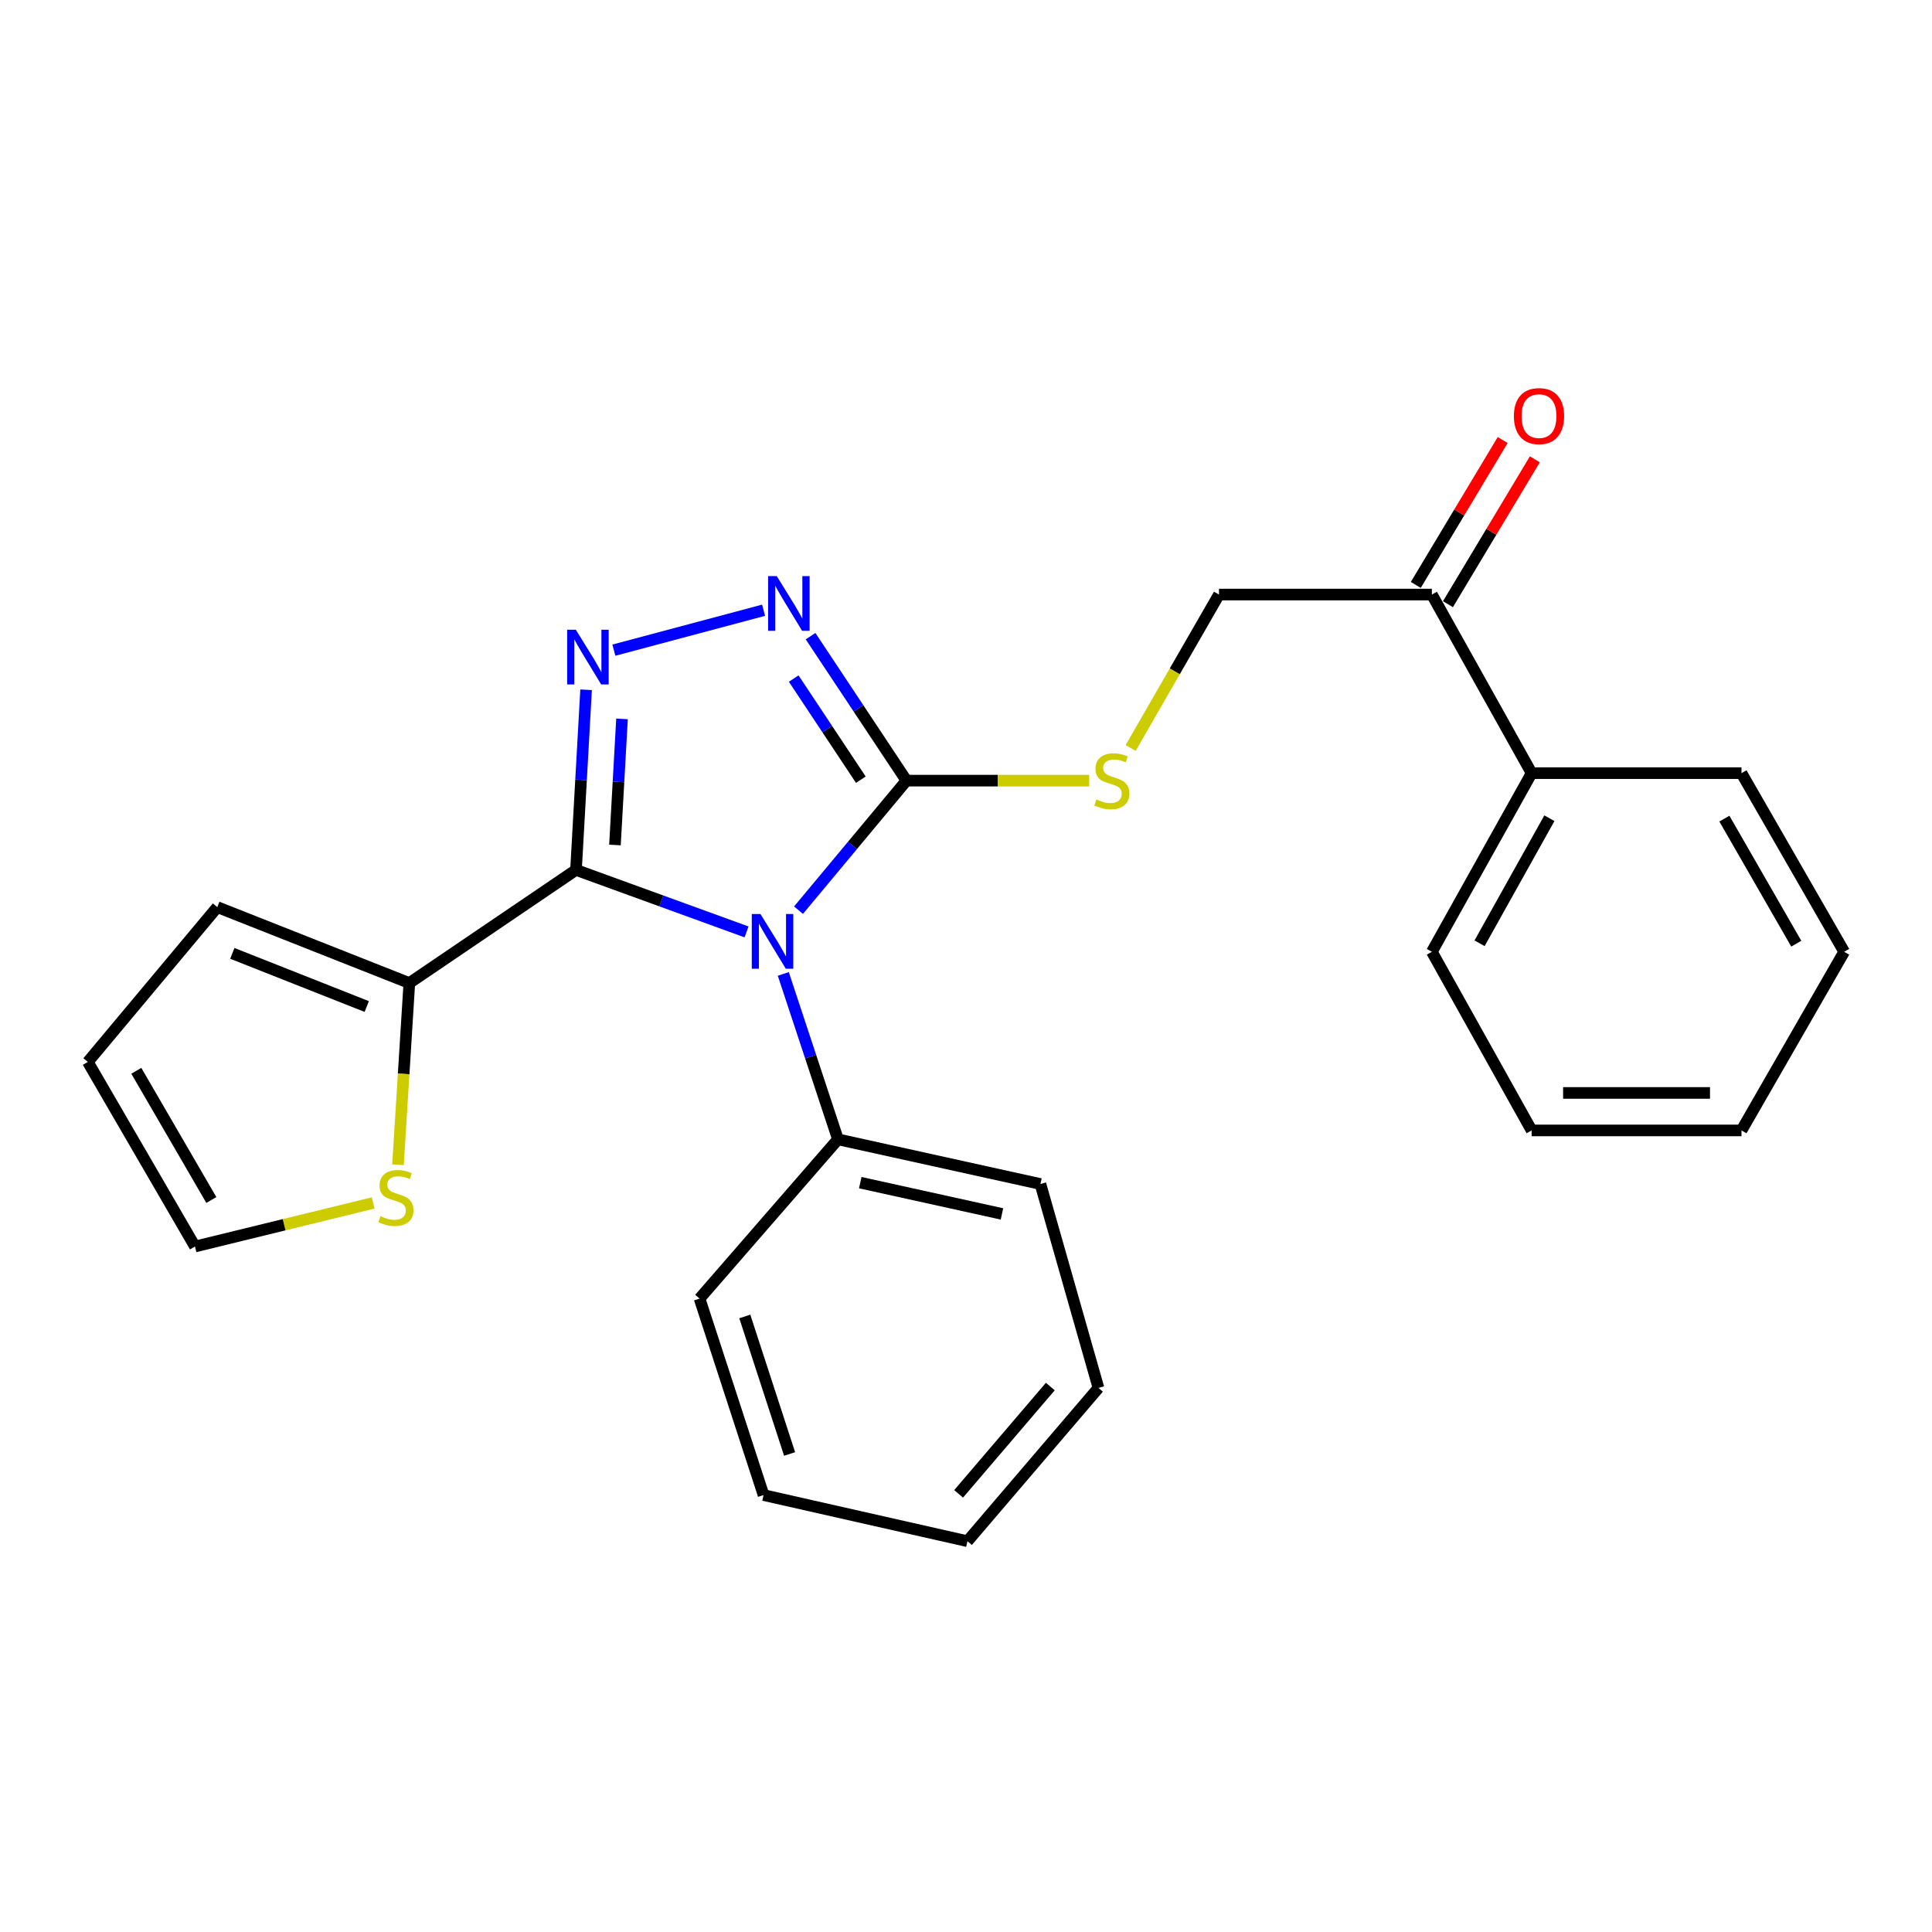 <?xml version='1.0' encoding='iso-8859-1'?>
<svg version='1.1' baseProfile='full'
              xmlns='http://www.w3.org/2000/svg'
                      xmlns:rdkit='http://www.rdkit.org/xml'
                      xmlns:xlink='http://www.w3.org/1999/xlink'
                  xml:space='preserve'
width='1000px' height='1000px' viewBox='0 0 1000 1000'>
<!-- END OF HEADER -->
<rect style='opacity:1.0;fill:#FFFFFF;stroke:none' width='1000' height='1000' x='0' y='0'> </rect>
<path class='bond-0' d='M 386.417,482.357 L 342.279,466.313' style='fill:none;fill-rule:evenodd;stroke:#0000FF;stroke-width:6px;stroke-linecap:butt;stroke-linejoin:miter;stroke-opacity:1' />
<path class='bond-0' d='M 342.279,466.313 L 298.142,450.269' style='fill:none;fill-rule:evenodd;stroke:#000000;stroke-width:6px;stroke-linecap:butt;stroke-linejoin:miter;stroke-opacity:1' />
<path class='bond-2' d='M 413.31,471.106 L 441.245,437.58' style='fill:none;fill-rule:evenodd;stroke:#0000FF;stroke-width:6px;stroke-linecap:butt;stroke-linejoin:miter;stroke-opacity:1' />
<path class='bond-2' d='M 441.245,437.58 L 469.18,404.054' style='fill:none;fill-rule:evenodd;stroke:#000000;stroke-width:6px;stroke-linecap:butt;stroke-linejoin:miter;stroke-opacity:1' />
<path class='bond-7' d='M 405.435,504.103 L 419.585,546.912' style='fill:none;fill-rule:evenodd;stroke:#0000FF;stroke-width:6px;stroke-linecap:butt;stroke-linejoin:miter;stroke-opacity:1' />
<path class='bond-7' d='M 419.585,546.912 L 433.734,589.721' style='fill:none;fill-rule:evenodd;stroke:#000000;stroke-width:6px;stroke-linecap:butt;stroke-linejoin:miter;stroke-opacity:1' />
<path class='bond-1' d='M 298.142,450.269 L 300.751,403.647' style='fill:none;fill-rule:evenodd;stroke:#000000;stroke-width:6px;stroke-linecap:butt;stroke-linejoin:miter;stroke-opacity:1' />
<path class='bond-1' d='M 300.751,403.647 L 303.361,357.025' style='fill:none;fill-rule:evenodd;stroke:#0000FF;stroke-width:6px;stroke-linecap:butt;stroke-linejoin:miter;stroke-opacity:1' />
<path class='bond-1' d='M 318.298,437.367 L 320.125,404.731' style='fill:none;fill-rule:evenodd;stroke:#000000;stroke-width:6px;stroke-linecap:butt;stroke-linejoin:miter;stroke-opacity:1' />
<path class='bond-1' d='M 320.125,404.731 L 321.952,372.096' style='fill:none;fill-rule:evenodd;stroke:#0000FF;stroke-width:6px;stroke-linecap:butt;stroke-linejoin:miter;stroke-opacity:1' />
<path class='bond-4' d='M 298.142,450.269 L 211.868,508.827' style='fill:none;fill-rule:evenodd;stroke:#000000;stroke-width:6px;stroke-linecap:butt;stroke-linejoin:miter;stroke-opacity:1' />
<path class='bond-25' d='M 317.739,336.523 L 395.231,315.849' style='fill:none;fill-rule:evenodd;stroke:#0000FF;stroke-width:6px;stroke-linecap:butt;stroke-linejoin:miter;stroke-opacity:1' />
<path class='bond-3' d='M 469.18,404.054 L 444.36,366.662' style='fill:none;fill-rule:evenodd;stroke:#000000;stroke-width:6px;stroke-linecap:butt;stroke-linejoin:miter;stroke-opacity:1' />
<path class='bond-3' d='M 444.36,366.662 L 419.54,329.27' style='fill:none;fill-rule:evenodd;stroke:#0000FF;stroke-width:6px;stroke-linecap:butt;stroke-linejoin:miter;stroke-opacity:1' />
<path class='bond-3' d='M 445.567,403.568 L 428.193,377.393' style='fill:none;fill-rule:evenodd;stroke:#000000;stroke-width:6px;stroke-linecap:butt;stroke-linejoin:miter;stroke-opacity:1' />
<path class='bond-3' d='M 428.193,377.393 L 410.819,351.219' style='fill:none;fill-rule:evenodd;stroke:#0000FF;stroke-width:6px;stroke-linecap:butt;stroke-linejoin:miter;stroke-opacity:1' />
<path class='bond-5' d='M 469.18,404.054 L 516.468,404.054' style='fill:none;fill-rule:evenodd;stroke:#000000;stroke-width:6px;stroke-linecap:butt;stroke-linejoin:miter;stroke-opacity:1' />
<path class='bond-5' d='M 516.468,404.054 L 563.756,404.054' style='fill:none;fill-rule:evenodd;stroke:#CCCC00;stroke-width:6px;stroke-linecap:butt;stroke-linejoin:miter;stroke-opacity:1' />
<path class='bond-6' d='M 211.868,508.827 L 208.93,555.847' style='fill:none;fill-rule:evenodd;stroke:#000000;stroke-width:6px;stroke-linecap:butt;stroke-linejoin:miter;stroke-opacity:1' />
<path class='bond-6' d='M 208.93,555.847 L 205.992,602.867' style='fill:none;fill-rule:evenodd;stroke:#CCCC00;stroke-width:6px;stroke-linecap:butt;stroke-linejoin:miter;stroke-opacity:1' />
<path class='bond-9' d='M 211.868,508.827 L 112.475,469.522' style='fill:none;fill-rule:evenodd;stroke:#000000;stroke-width:6px;stroke-linecap:butt;stroke-linejoin:miter;stroke-opacity:1' />
<path class='bond-9' d='M 189.823,520.976 L 120.248,493.463' style='fill:none;fill-rule:evenodd;stroke:#000000;stroke-width:6px;stroke-linecap:butt;stroke-linejoin:miter;stroke-opacity:1' />
<path class='bond-10' d='M 585.223,387.156 L 608.085,347.45' style='fill:none;fill-rule:evenodd;stroke:#CCCC00;stroke-width:6px;stroke-linecap:butt;stroke-linejoin:miter;stroke-opacity:1' />
<path class='bond-10' d='M 608.085,347.45 L 630.947,307.744' style='fill:none;fill-rule:evenodd;stroke:#000000;stroke-width:6px;stroke-linecap:butt;stroke-linejoin:miter;stroke-opacity:1' />
<path class='bond-11' d='M 193.179,622.64 L 147.054,633.918' style='fill:none;fill-rule:evenodd;stroke:#CCCC00;stroke-width:6px;stroke-linecap:butt;stroke-linejoin:miter;stroke-opacity:1' />
<path class='bond-11' d='M 147.054,633.918 L 100.929,645.196' style='fill:none;fill-rule:evenodd;stroke:#000000;stroke-width:6px;stroke-linecap:butt;stroke-linejoin:miter;stroke-opacity:1' />
<path class='bond-15' d='M 433.734,589.721 L 538.518,612.845' style='fill:none;fill-rule:evenodd;stroke:#000000;stroke-width:6px;stroke-linecap:butt;stroke-linejoin:miter;stroke-opacity:1' />
<path class='bond-15' d='M 445.27,612.138 L 518.619,628.324' style='fill:none;fill-rule:evenodd;stroke:#000000;stroke-width:6px;stroke-linecap:butt;stroke-linejoin:miter;stroke-opacity:1' />
<path class='bond-16' d='M 433.734,589.721 L 362.089,672.157' style='fill:none;fill-rule:evenodd;stroke:#000000;stroke-width:6px;stroke-linecap:butt;stroke-linejoin:miter;stroke-opacity:1' />
<path class='bond-8' d='M 741.131,307.744 L 630.947,307.744' style='fill:none;fill-rule:evenodd;stroke:#000000;stroke-width:6px;stroke-linecap:butt;stroke-linejoin:miter;stroke-opacity:1' />
<path class='bond-13' d='M 749.451,312.735 L 771.942,275.237' style='fill:none;fill-rule:evenodd;stroke:#000000;stroke-width:6px;stroke-linecap:butt;stroke-linejoin:miter;stroke-opacity:1' />
<path class='bond-13' d='M 771.942,275.237 L 794.434,237.74' style='fill:none;fill-rule:evenodd;stroke:#FF0000;stroke-width:6px;stroke-linecap:butt;stroke-linejoin:miter;stroke-opacity:1' />
<path class='bond-13' d='M 732.81,302.754 L 755.302,265.256' style='fill:none;fill-rule:evenodd;stroke:#000000;stroke-width:6px;stroke-linecap:butt;stroke-linejoin:miter;stroke-opacity:1' />
<path class='bond-13' d='M 755.302,265.256 L 777.794,227.758' style='fill:none;fill-rule:evenodd;stroke:#FF0000;stroke-width:6px;stroke-linecap:butt;stroke-linejoin:miter;stroke-opacity:1' />
<path class='bond-14' d='M 741.131,307.744 L 792.768,400.184' style='fill:none;fill-rule:evenodd;stroke:#000000;stroke-width:6px;stroke-linecap:butt;stroke-linejoin:miter;stroke-opacity:1' />
<path class='bond-12' d='M 112.475,469.522 L 45.455,549.651' style='fill:none;fill-rule:evenodd;stroke:#000000;stroke-width:6px;stroke-linecap:butt;stroke-linejoin:miter;stroke-opacity:1' />
<path class='bond-27' d='M 100.929,645.196 L 45.455,549.651' style='fill:none;fill-rule:evenodd;stroke:#000000;stroke-width:6px;stroke-linecap:butt;stroke-linejoin:miter;stroke-opacity:1' />
<path class='bond-27' d='M 109.389,621.121 L 70.557,554.24' style='fill:none;fill-rule:evenodd;stroke:#000000;stroke-width:6px;stroke-linecap:butt;stroke-linejoin:miter;stroke-opacity:1' />
<path class='bond-17' d='M 792.768,400.184 L 741.131,492.646' style='fill:none;fill-rule:evenodd;stroke:#000000;stroke-width:6px;stroke-linecap:butt;stroke-linejoin:miter;stroke-opacity:1' />
<path class='bond-17' d='M 801.963,423.515 L 765.818,488.238' style='fill:none;fill-rule:evenodd;stroke:#000000;stroke-width:6px;stroke-linecap:butt;stroke-linejoin:miter;stroke-opacity:1' />
<path class='bond-18' d='M 792.768,400.184 L 901.388,400.184' style='fill:none;fill-rule:evenodd;stroke:#000000;stroke-width:6px;stroke-linecap:butt;stroke-linejoin:miter;stroke-opacity:1' />
<path class='bond-21' d='M 538.518,612.845 L 568.562,718.382' style='fill:none;fill-rule:evenodd;stroke:#000000;stroke-width:6px;stroke-linecap:butt;stroke-linejoin:miter;stroke-opacity:1' />
<path class='bond-20' d='M 362.089,672.157 L 395.217,773.846' style='fill:none;fill-rule:evenodd;stroke:#000000;stroke-width:6px;stroke-linecap:butt;stroke-linejoin:miter;stroke-opacity:1' />
<path class='bond-20' d='M 385.508,681.4 L 408.698,752.582' style='fill:none;fill-rule:evenodd;stroke:#000000;stroke-width:6px;stroke-linecap:butt;stroke-linejoin:miter;stroke-opacity:1' />
<path class='bond-19' d='M 741.131,492.646 L 792.768,585.107' style='fill:none;fill-rule:evenodd;stroke:#000000;stroke-width:6px;stroke-linecap:butt;stroke-linejoin:miter;stroke-opacity:1' />
<path class='bond-22' d='M 901.388,400.184 L 954.545,492.646' style='fill:none;fill-rule:evenodd;stroke:#000000;stroke-width:6px;stroke-linecap:butt;stroke-linejoin:miter;stroke-opacity:1' />
<path class='bond-22' d='M 892.54,423.725 L 929.75,488.448' style='fill:none;fill-rule:evenodd;stroke:#000000;stroke-width:6px;stroke-linecap:butt;stroke-linejoin:miter;stroke-opacity:1' />
<path class='bond-28' d='M 792.768,585.107 L 901.388,585.107' style='fill:none;fill-rule:evenodd;stroke:#000000;stroke-width:6px;stroke-linecap:butt;stroke-linejoin:miter;stroke-opacity:1' />
<path class='bond-28' d='M 809.061,565.703 L 885.095,565.703' style='fill:none;fill-rule:evenodd;stroke:#000000;stroke-width:6px;stroke-linecap:butt;stroke-linejoin:miter;stroke-opacity:1' />
<path class='bond-23' d='M 395.217,773.846 L 500.755,797.724' style='fill:none;fill-rule:evenodd;stroke:#000000;stroke-width:6px;stroke-linecap:butt;stroke-linejoin:miter;stroke-opacity:1' />
<path class='bond-26' d='M 568.562,718.382 L 500.755,797.724' style='fill:none;fill-rule:evenodd;stroke:#000000;stroke-width:6px;stroke-linecap:butt;stroke-linejoin:miter;stroke-opacity:1' />
<path class='bond-26' d='M 543.64,717.677 L 496.174,773.216' style='fill:none;fill-rule:evenodd;stroke:#000000;stroke-width:6px;stroke-linecap:butt;stroke-linejoin:miter;stroke-opacity:1' />
<path class='bond-24' d='M 954.545,492.646 L 901.388,585.107' style='fill:none;fill-rule:evenodd;stroke:#000000;stroke-width:6px;stroke-linecap:butt;stroke-linejoin:miter;stroke-opacity:1' />
<path  class='atom-0' d='M 393.603 473.085
L 402.883 488.085
Q 403.803 489.565, 405.283 492.245
Q 406.763 494.925, 406.843 495.085
L 406.843 473.085
L 410.603 473.085
L 410.603 501.405
L 406.723 501.405
L 396.763 485.005
Q 395.603 483.085, 394.363 480.885
Q 393.163 478.685, 392.803 478.005
L 392.803 501.405
L 389.123 501.405
L 389.123 473.085
L 393.603 473.085
' fill='#0000FF'/>
<path  class='atom-2' d='M 298.048 325.947
L 307.328 340.947
Q 308.248 342.427, 309.728 345.107
Q 311.208 347.787, 311.288 347.947
L 311.288 325.947
L 315.048 325.947
L 315.048 354.267
L 311.168 354.267
L 301.208 337.867
Q 300.048 335.947, 298.808 333.747
Q 297.608 331.547, 297.248 330.867
L 297.248 354.267
L 293.568 354.267
L 293.568 325.947
L 298.048 325.947
' fill='#0000FF'/>
<path  class='atom-4' d='M 402.055 298.198
L 411.335 313.198
Q 412.255 314.678, 413.735 317.358
Q 415.215 320.038, 415.295 320.198
L 415.295 298.198
L 419.055 298.198
L 419.055 326.518
L 415.175 326.518
L 405.215 310.118
Q 404.055 308.198, 402.815 305.998
Q 401.615 303.798, 401.255 303.118
L 401.255 326.518
L 397.575 326.518
L 397.575 298.198
L 402.055 298.198
' fill='#0000FF'/>
<path  class='atom-6' d='M 567.493 413.774
Q 567.813 413.894, 569.133 414.454
Q 570.453 415.014, 571.893 415.374
Q 573.373 415.694, 574.813 415.694
Q 577.493 415.694, 579.053 414.414
Q 580.613 413.094, 580.613 410.814
Q 580.613 409.254, 579.813 408.294
Q 579.053 407.334, 577.853 406.814
Q 576.653 406.294, 574.653 405.694
Q 572.133 404.934, 570.613 404.214
Q 569.133 403.494, 568.053 401.974
Q 567.013 400.454, 567.013 397.894
Q 567.013 394.334, 569.413 392.134
Q 571.853 389.934, 576.653 389.934
Q 579.933 389.934, 583.653 391.494
L 582.733 394.574
Q 579.333 393.174, 576.773 393.174
Q 574.013 393.174, 572.493 394.334
Q 570.973 395.454, 571.013 397.414
Q 571.013 398.934, 571.773 399.854
Q 572.573 400.774, 573.693 401.294
Q 574.853 401.814, 576.773 402.414
Q 579.333 403.214, 580.853 404.014
Q 582.373 404.814, 583.453 406.454
Q 584.573 408.054, 584.573 410.814
Q 584.573 414.734, 581.933 416.854
Q 579.333 418.934, 574.973 418.934
Q 572.453 418.934, 570.533 418.374
Q 568.653 417.854, 566.413 416.934
L 567.493 413.774
' fill='#CCCC00'/>
<path  class='atom-7' d='M 196.936 629.485
Q 197.256 629.605, 198.576 630.165
Q 199.896 630.725, 201.336 631.085
Q 202.816 631.405, 204.256 631.405
Q 206.936 631.405, 208.496 630.125
Q 210.056 628.805, 210.056 626.525
Q 210.056 624.965, 209.256 624.005
Q 208.496 623.045, 207.296 622.525
Q 206.096 622.005, 204.096 621.405
Q 201.576 620.645, 200.056 619.925
Q 198.576 619.205, 197.496 617.685
Q 196.456 616.165, 196.456 613.605
Q 196.456 610.045, 198.856 607.845
Q 201.296 605.645, 206.096 605.645
Q 209.376 605.645, 213.096 607.205
L 212.176 610.285
Q 208.776 608.885, 206.216 608.885
Q 203.456 608.885, 201.936 610.045
Q 200.416 611.165, 200.456 613.125
Q 200.456 614.645, 201.216 615.565
Q 202.016 616.485, 203.136 617.005
Q 204.296 617.525, 206.216 618.125
Q 208.776 618.925, 210.296 619.725
Q 211.816 620.525, 212.896 622.165
Q 214.016 623.765, 214.016 626.525
Q 214.016 630.445, 211.376 632.565
Q 208.776 634.645, 204.416 634.645
Q 201.896 634.645, 199.976 634.085
Q 198.096 633.565, 195.856 632.645
L 196.936 629.485
' fill='#CCCC00'/>
<path  class='atom-14' d='M 783.584 215.374
Q 783.584 208.574, 786.944 204.774
Q 790.304 200.974, 796.584 200.974
Q 802.864 200.974, 806.224 204.774
Q 809.584 208.574, 809.584 215.374
Q 809.584 222.254, 806.184 226.174
Q 802.784 230.054, 796.584 230.054
Q 790.344 230.054, 786.944 226.174
Q 783.584 222.294, 783.584 215.374
M 796.584 226.854
Q 800.904 226.854, 803.224 223.974
Q 805.584 221.054, 805.584 215.374
Q 805.584 209.814, 803.224 207.014
Q 800.904 204.174, 796.584 204.174
Q 792.264 204.174, 789.904 206.974
Q 787.584 209.774, 787.584 215.374
Q 787.584 221.094, 789.904 223.974
Q 792.264 226.854, 796.584 226.854
' fill='#FF0000'/>
</svg>
